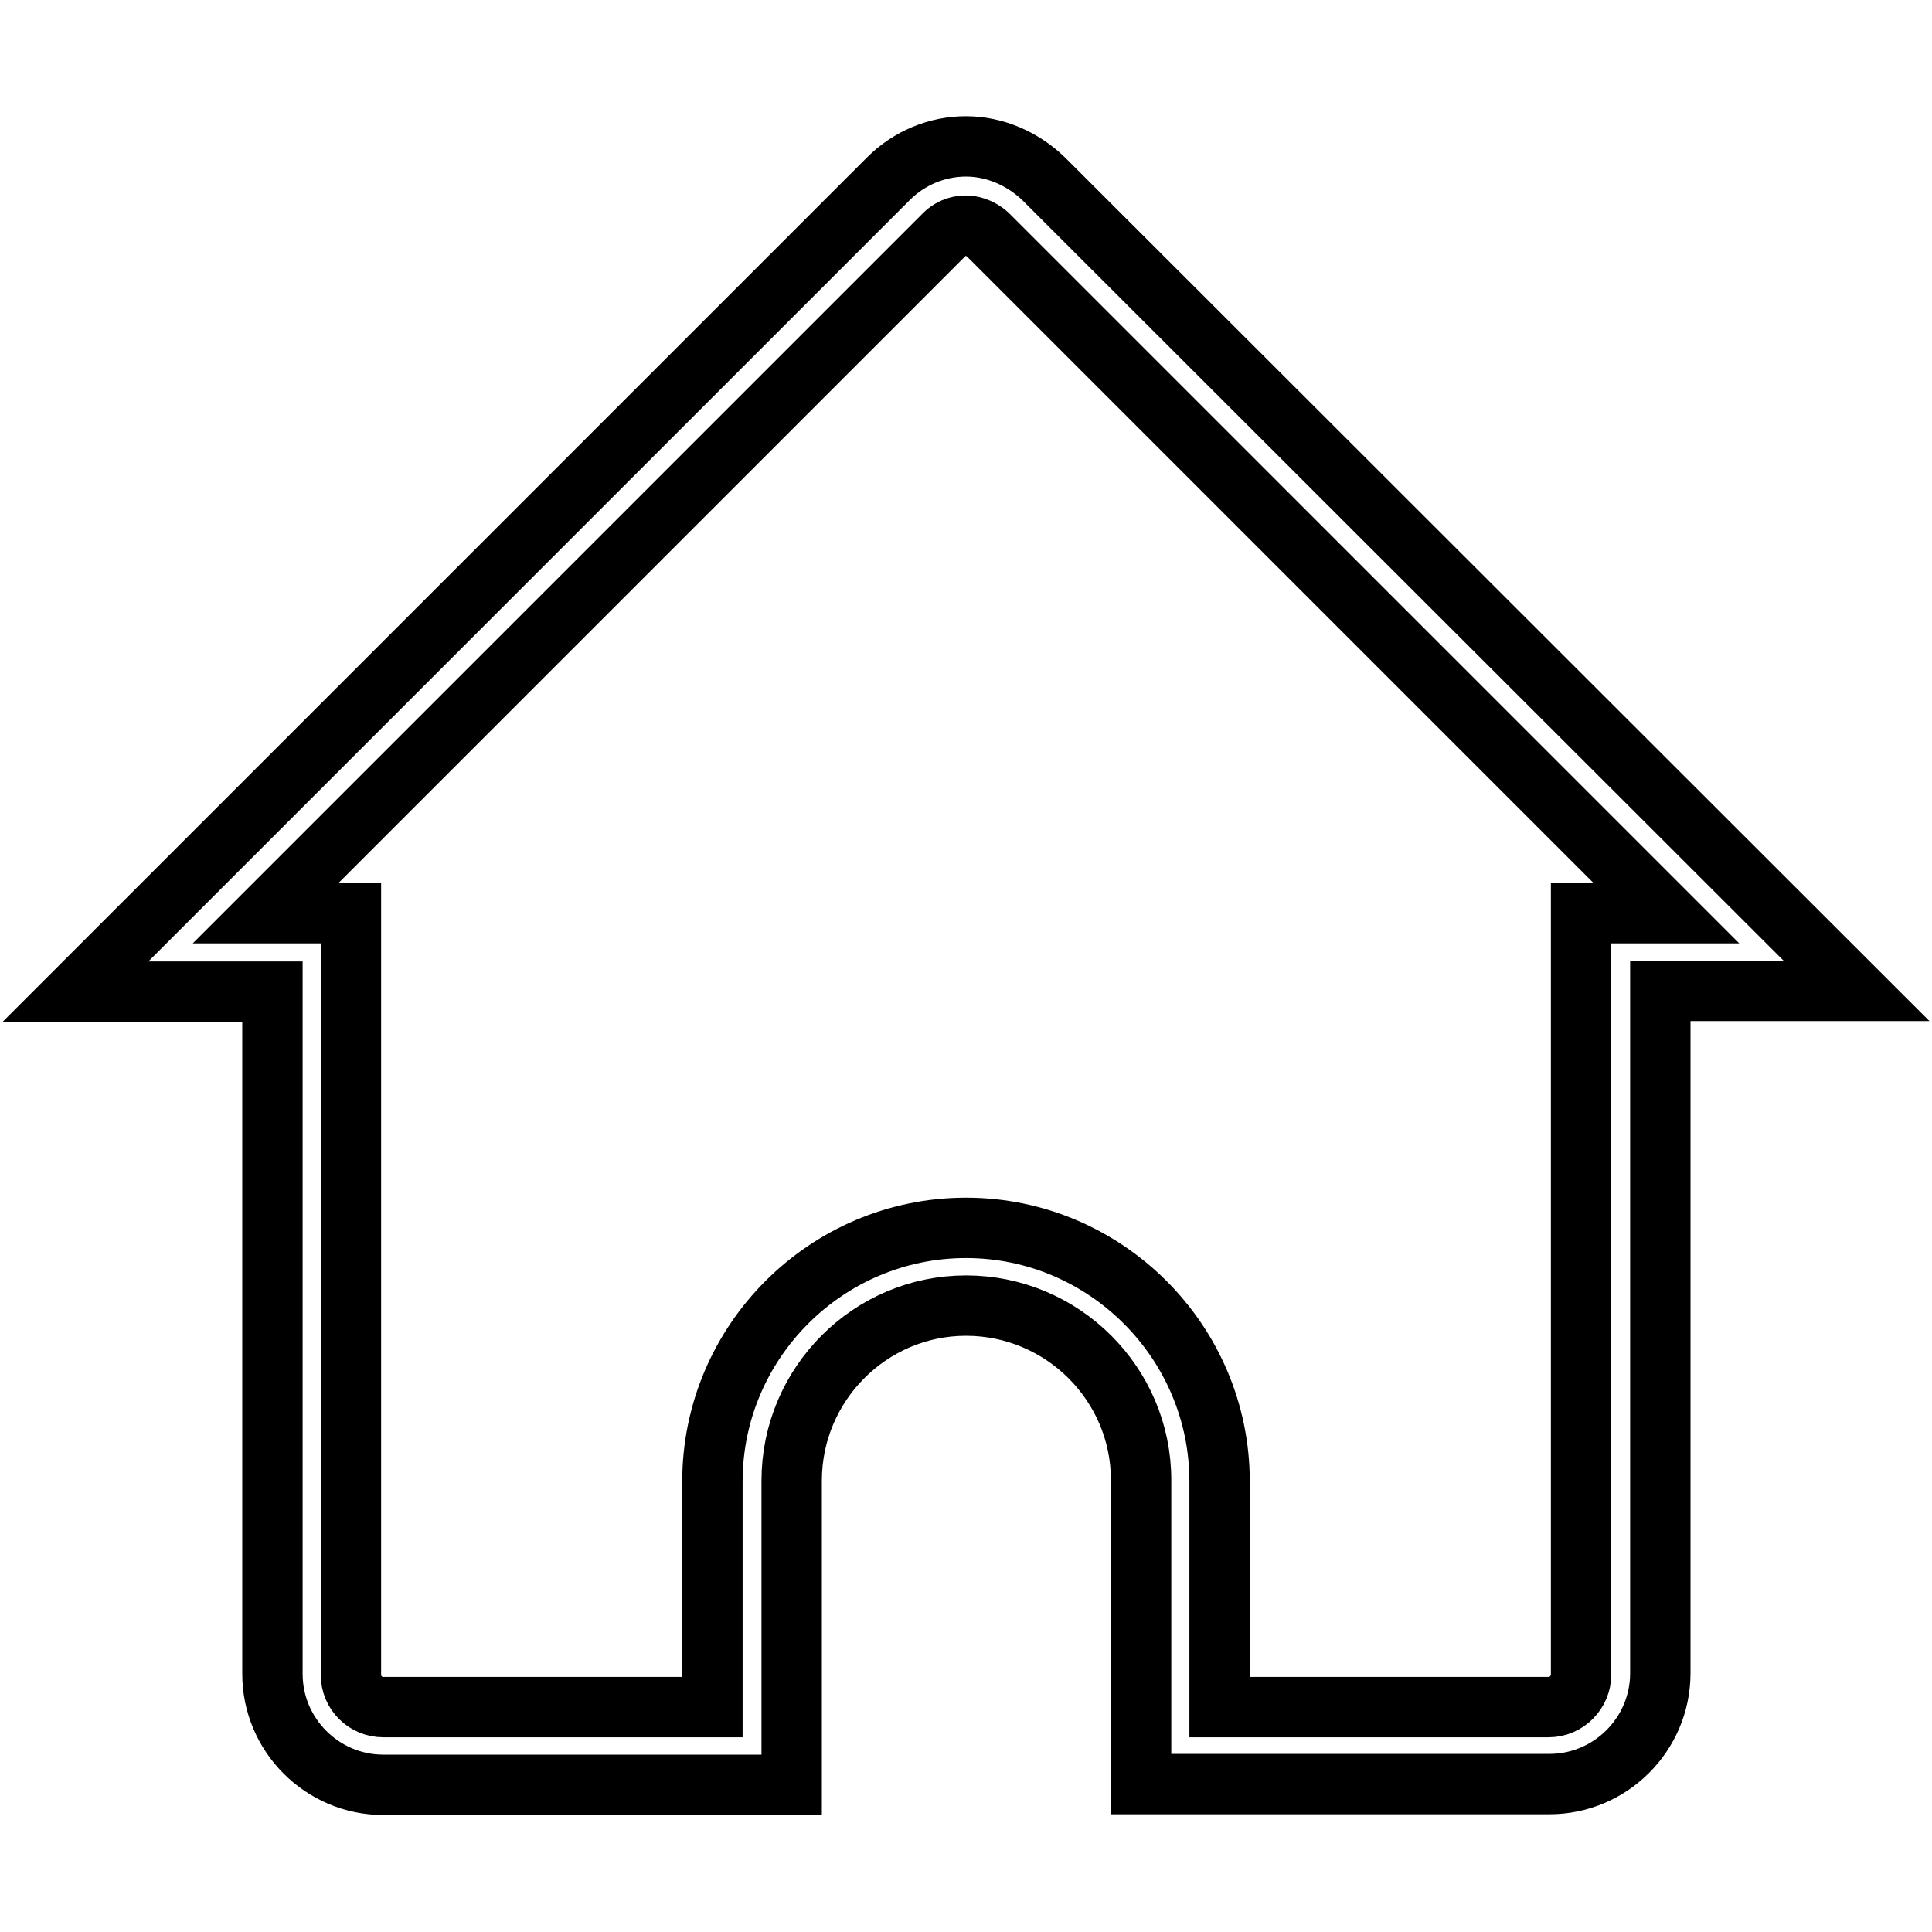 <?xml version="1.0" encoding="utf-8"?>
<!-- Svg Vector Icons : http://www.onlinewebfonts.com/icon -->
<!DOCTYPE svg PUBLIC "-//W3C//DTD SVG 1.1//EN" "http://www.w3.org/Graphics/SVG/1.1/DTD/svg11.dtd">
<svg version="1.1" xmlns="http://www.w3.org/2000/svg" xmlns:xlink="http://www.w3.org/1999/xlink" x="0px" y="0px" viewBox="0 0 256 256" enable-background="new 0 0 256 256" xml:space="preserve">
<g> <path stroke-width="8" fill-opacity="0" stroke="#000000"  d="M128,29.9c0.6,0,1.8,0.2,2.9,1.2l89.9,89.9h-11.3v100.9c0,2.3-1.9,4.3-4.3,4.3h-43.6v-29.9 c0-18.5-15.1-33.6-33.6-33.6c-18.5,0-33.6,15.1-33.6,33.6v29.9H50.8c-2.4,0-4.3-1.9-4.3-4.3V121H35.2l89.9-89.9 C126.2,30,127.4,29.9,128,29.9 M128,19.4c-3.8,0-7.5,1.5-10.3,4.3L10,131.4h26.1v90.4c0,8.1,6.6,14.7,14.7,14.7l0,0h54.1v-40.3 c0-12.8,10.4-23.2,23.1-23.2c12.8,0,23.2,10.4,23.2,23.1c0,0,0,0,0,0v40.3h54.1c8.1,0,14.7-6.6,14.7-14.7l0,0v-90.4H246L138.3,23.7 C135.5,21,131.8,19.4,128,19.4z"/></g>
</svg>